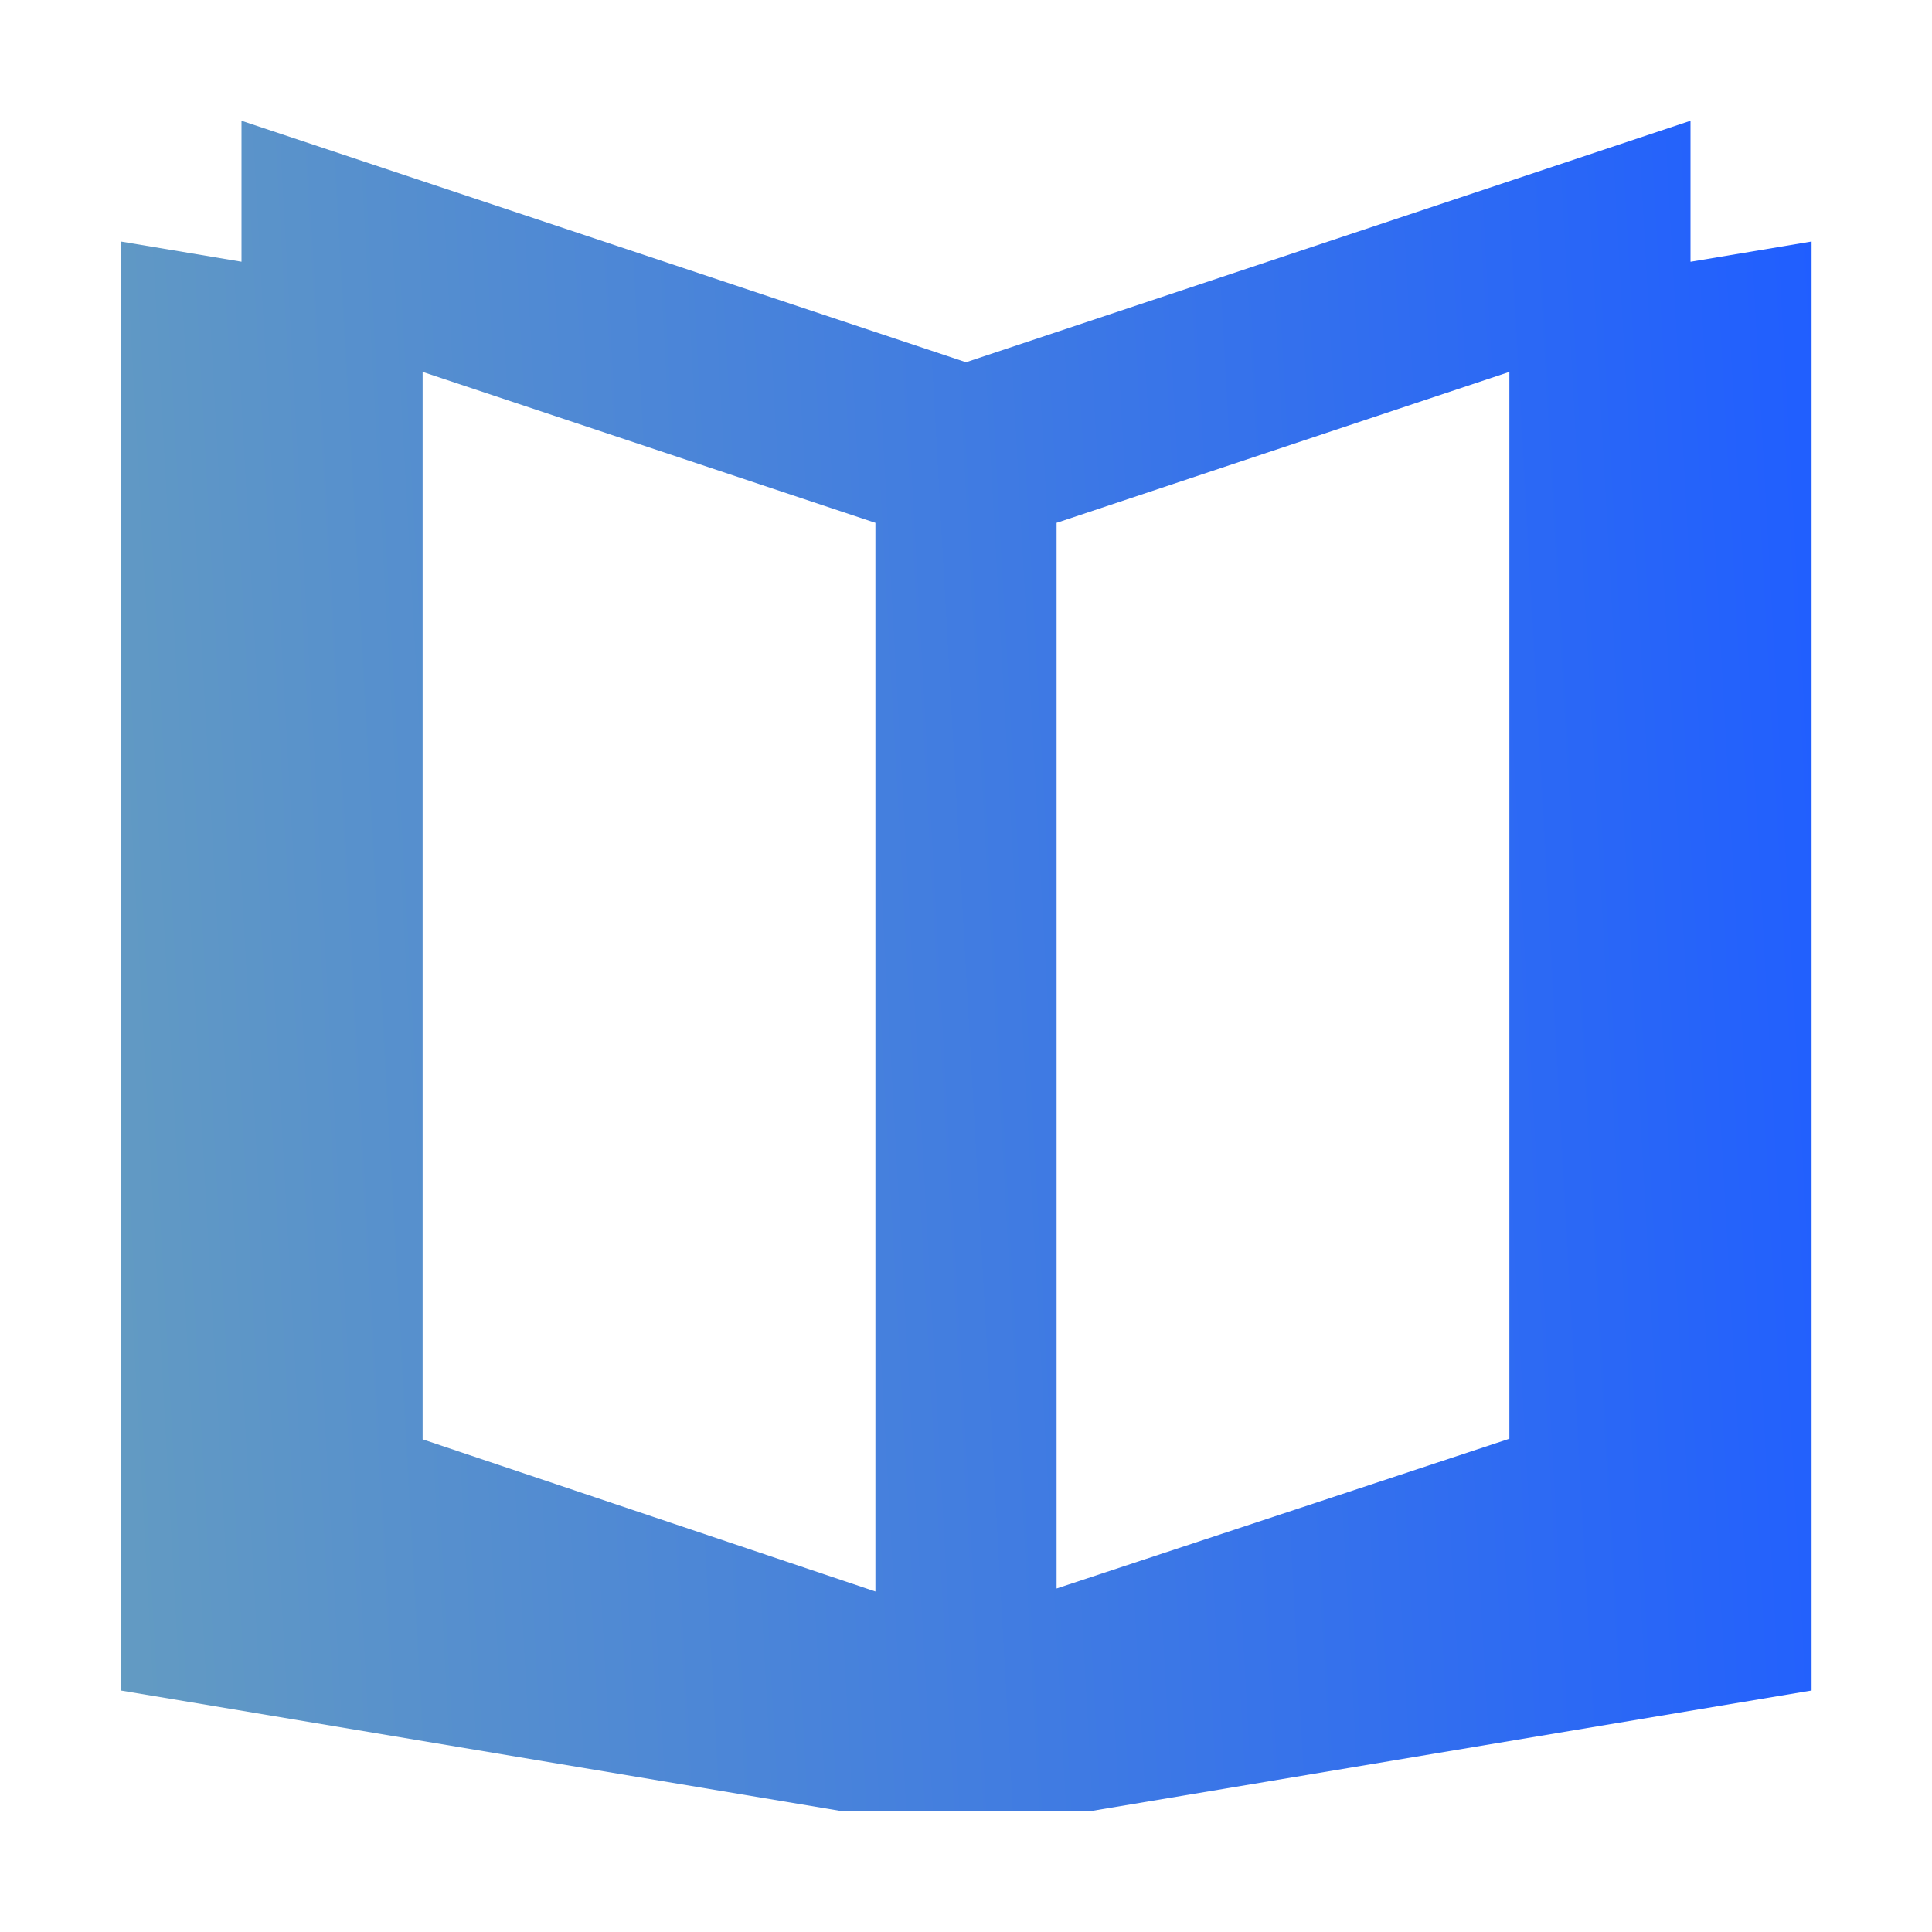 <svg width="36" height="36" viewBox="0 0 36 36" fill="none" xmlns="http://www.w3.org/2000/svg">
<path d="M31.5 4.877V2.25L18 6.75L4.5 2.25V4.877L2.25 4.5V31.5L15.699 33.75H20.306L33.756 31.5V4.5L31.506 4.877H31.5ZM28.125 6.93V26.809L19.688 29.599V9.742L28.125 6.93ZM16.312 9.742V29.655L7.875 26.82V6.93L16.312 9.742Z" fill="url(#paint0_linear_5_23453)"/>
<defs>
<linearGradient id="paint0_linear_5_23453" x1="2.25" y1="34.059" x2="35.427" y2="32.208" gradientUnits="userSpaceOnUse">
<stop stop-color="#639BC2"/>
<stop offset="1" stop-color="#205EFF"/>
</linearGradient>
</defs>
</svg>
